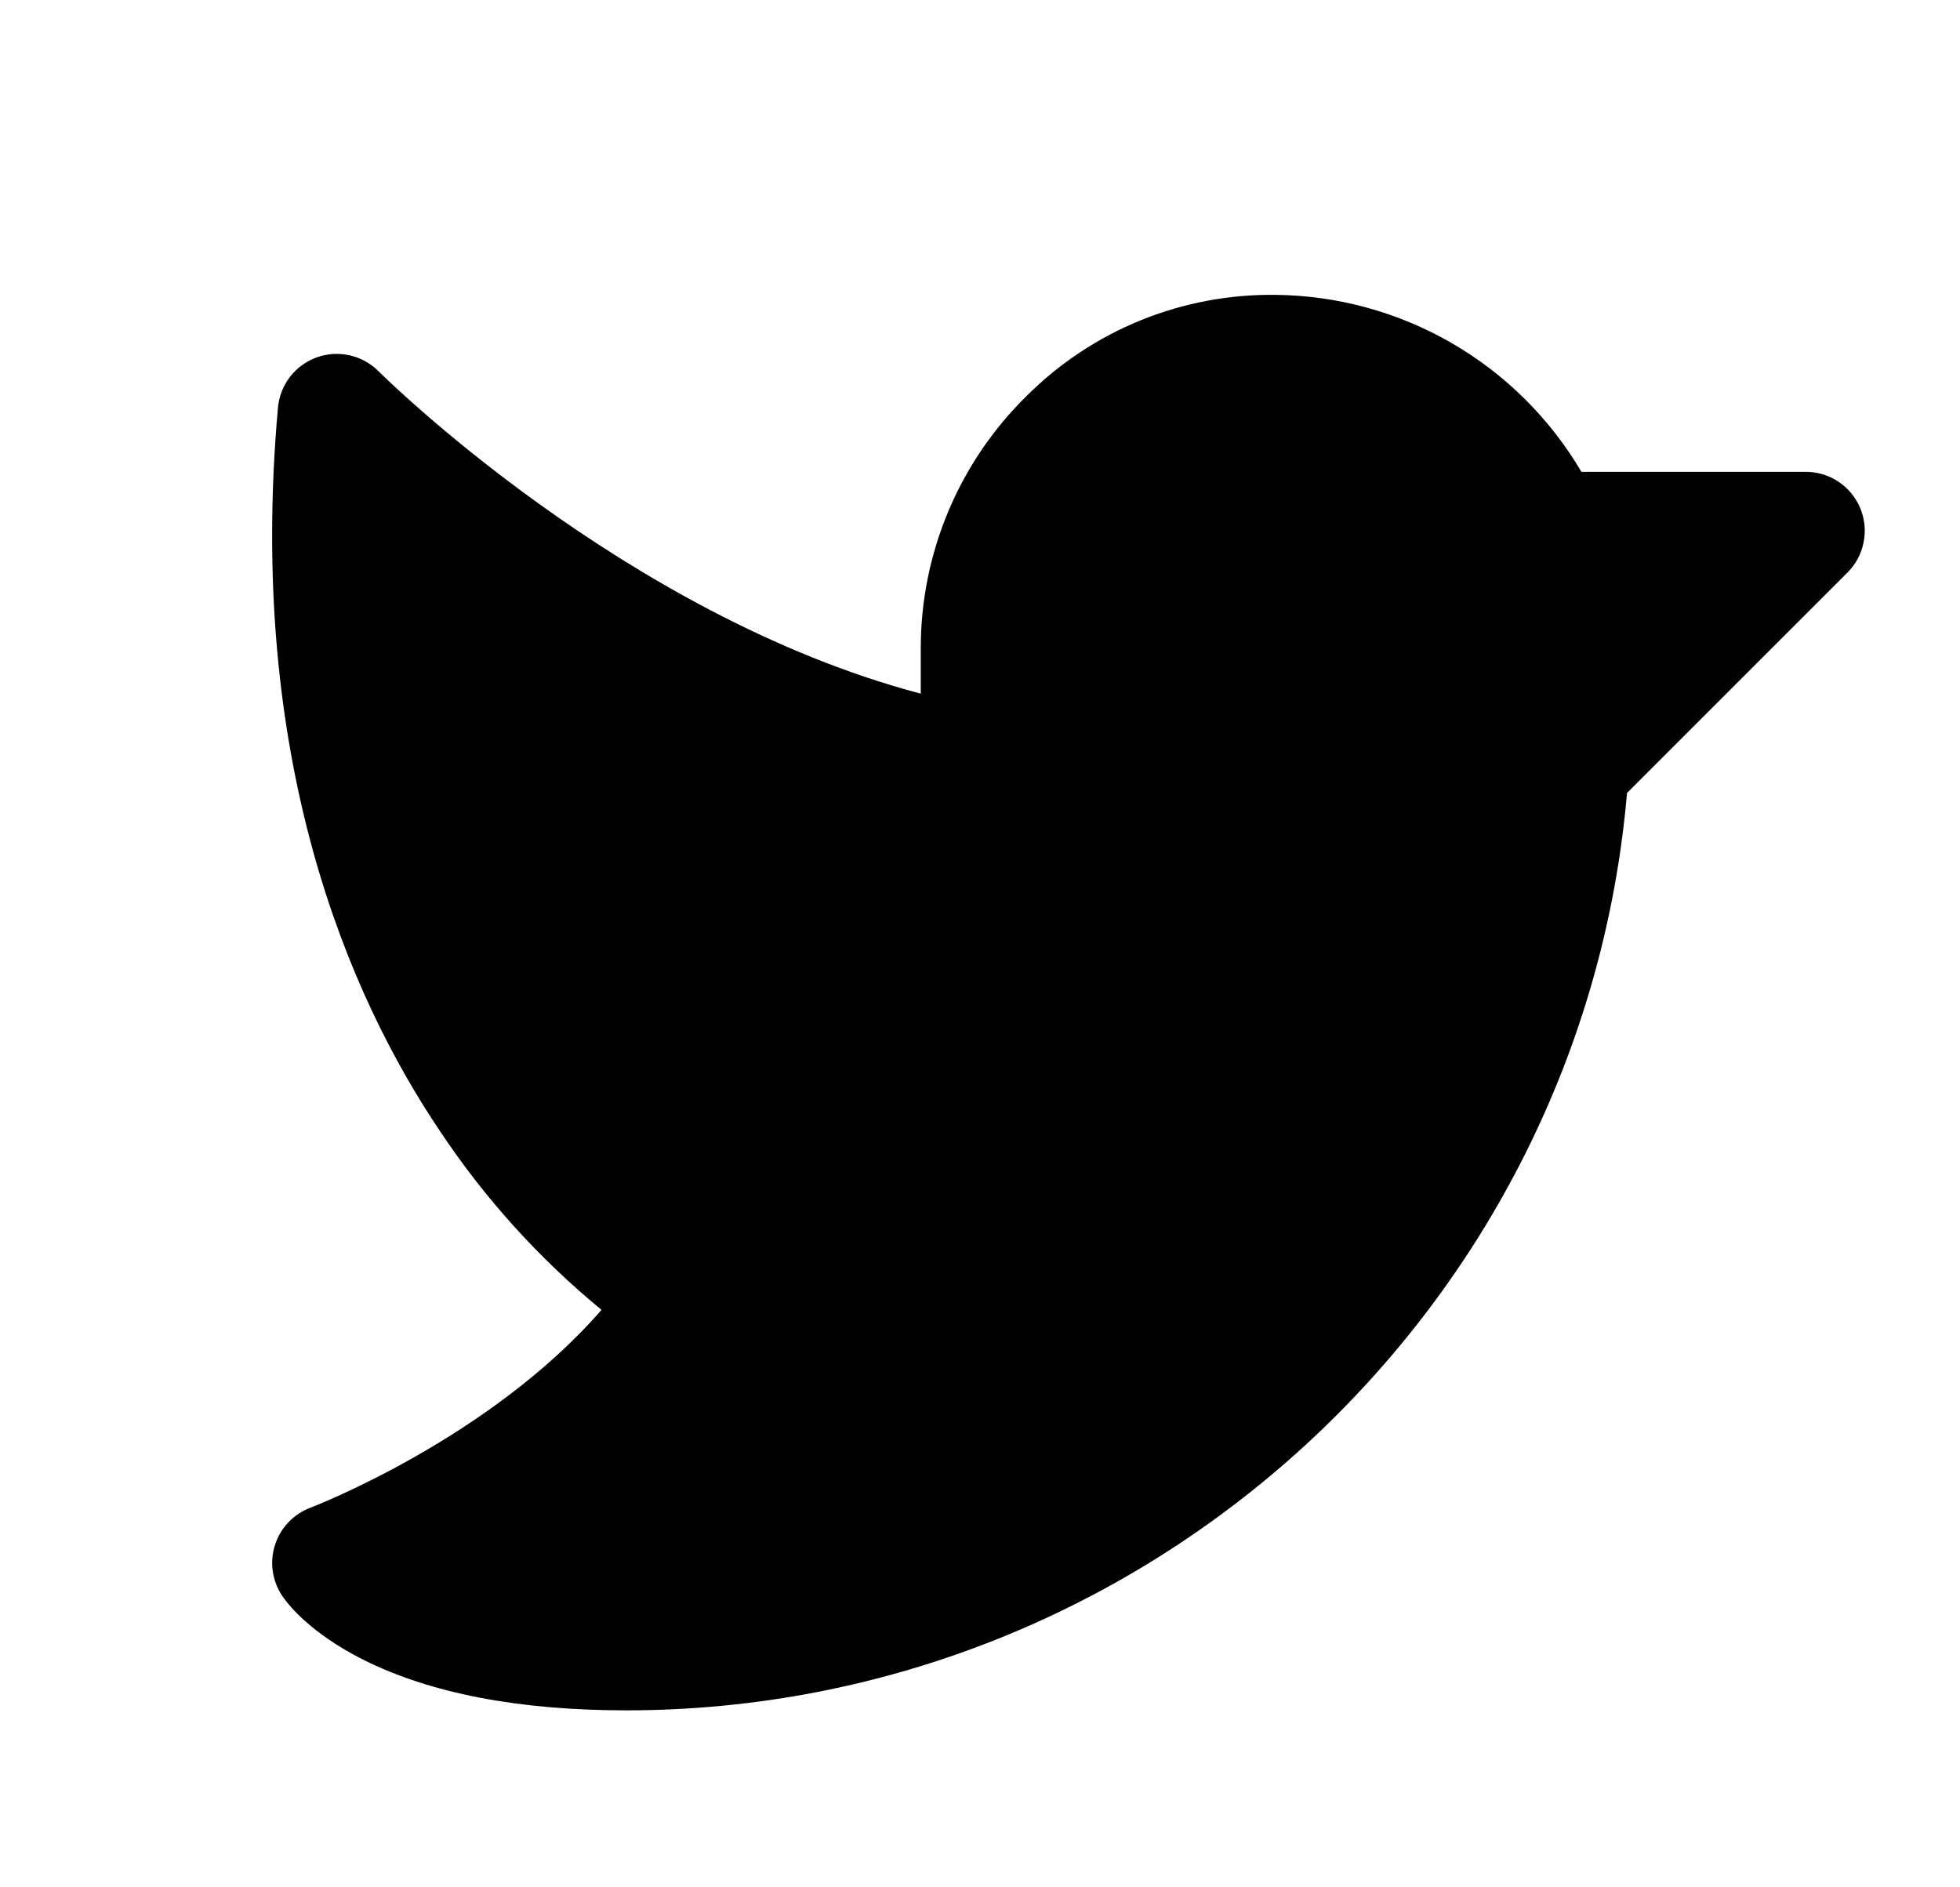 <svg width="27" height="26" viewBox="0 0 27 26" fill="none" xmlns="http://www.w3.org/2000/svg">
<path d="M25.45 7.887L22.413 10.924C21.8 18.035 15.802 23.562 8.625 23.562C7.15 23.562 5.935 23.329 5.011 22.868C4.267 22.495 3.962 22.096 3.886 21.982C3.818 21.88 3.774 21.764 3.757 21.643C3.74 21.522 3.751 21.398 3.789 21.282C3.826 21.165 3.89 21.059 3.974 20.97C4.059 20.882 4.162 20.814 4.277 20.77C4.304 20.76 6.739 19.825 8.286 18.045C7.428 17.339 6.679 16.511 6.064 15.587C4.804 13.717 3.395 10.469 3.829 5.615C3.843 5.461 3.901 5.314 3.995 5.191C4.09 5.069 4.217 4.976 4.363 4.923C4.509 4.871 4.666 4.861 4.817 4.895C4.968 4.929 5.107 5.006 5.216 5.116C5.251 5.151 8.596 8.477 12.684 9.556V8.938C12.683 8.289 12.811 7.647 13.062 7.048C13.312 6.45 13.68 5.908 14.143 5.454C14.593 5.005 15.128 4.65 15.717 4.411C16.306 4.172 16.937 4.054 17.573 4.062C18.425 4.071 19.261 4.3 19.999 4.727C20.737 5.154 21.352 5.765 21.785 6.5H24.875C25.036 6.5 25.193 6.547 25.327 6.637C25.46 6.726 25.565 6.853 25.626 7.001C25.688 7.15 25.704 7.313 25.672 7.471C25.641 7.629 25.564 7.774 25.45 7.887Z" fill="black"/>
</svg>
